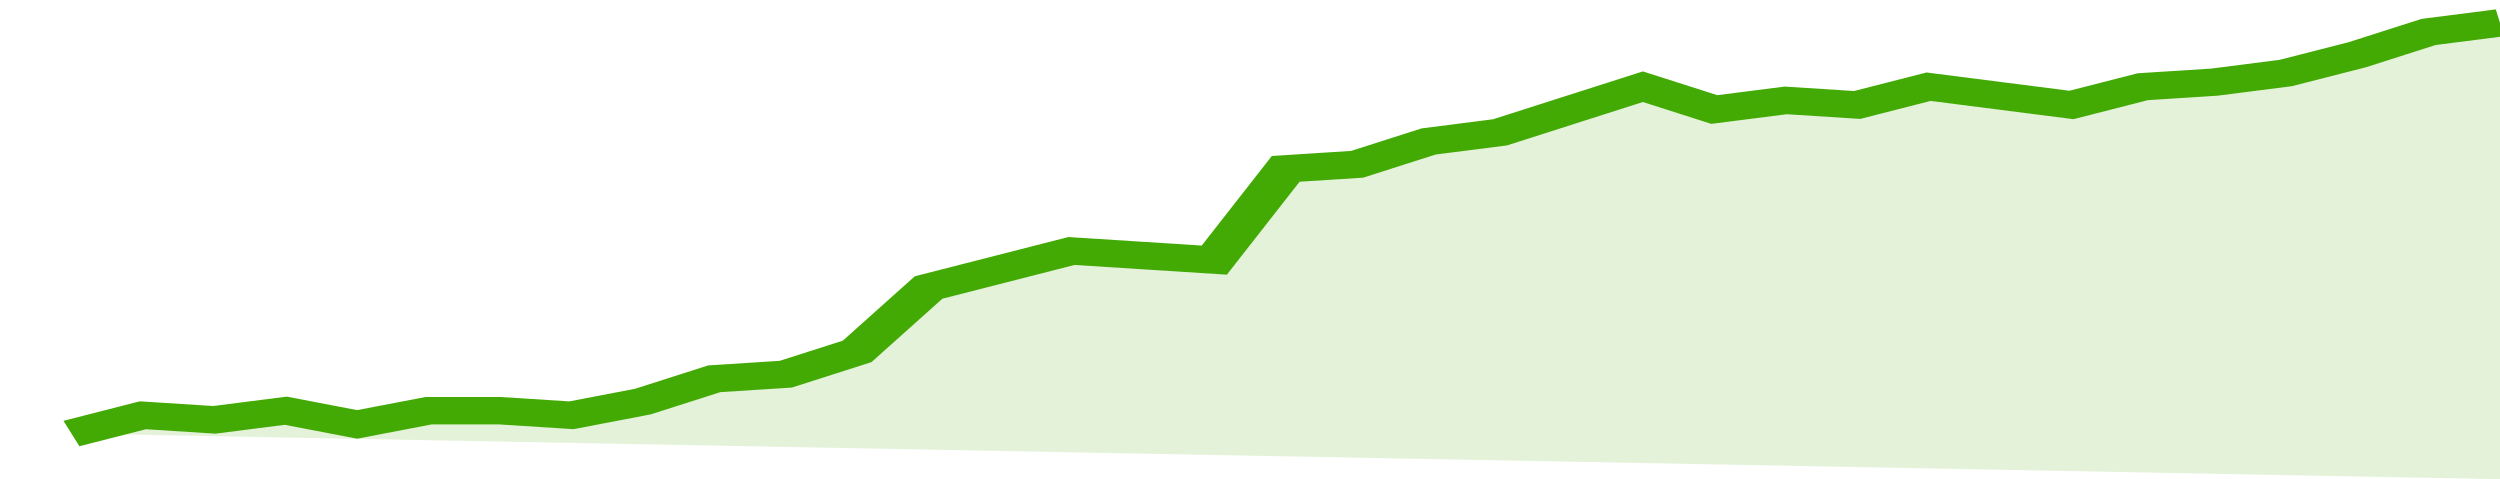 <svg xmlns="http://www.w3.org/2000/svg" viewBox="0 0 350 105" width="120" height="23" preserveAspectRatio="none">
				 <polyline fill="none" stroke="#43AA05" stroke-width="6" points="10, 95 20, 91 30, 92 40, 90 50, 93 60, 90 70, 90 80, 91 90, 88 100, 83 110, 82 120, 77 130, 63 140, 59 150, 55 160, 56 170, 57 180, 37 190, 36 200, 31 210, 29 220, 24 230, 19 240, 24 250, 22 260, 23 270, 19 280, 21 290, 23 300, 19 310, 18 320, 16 330, 12 340, 7 350, 5 350, 5 "> </polyline>
				 <polygon fill="#43AA05" opacity="0.15" points="10, 95 20, 91 30, 92 40, 90 50, 93 60, 90 70, 90 80, 91 90, 88 100, 83 110, 82 120, 77 130, 63 140, 59 150, 55 160, 56 170, 57 180, 37 190, 36 200, 31 210, 29 220, 24 230, 19 240, 24 250, 22 260, 23 270, 19 280, 21 290, 23 300, 19 310, 18 320, 16 330, 12 340, 7 350, 5 350, 105 "></polygon>
			</svg>